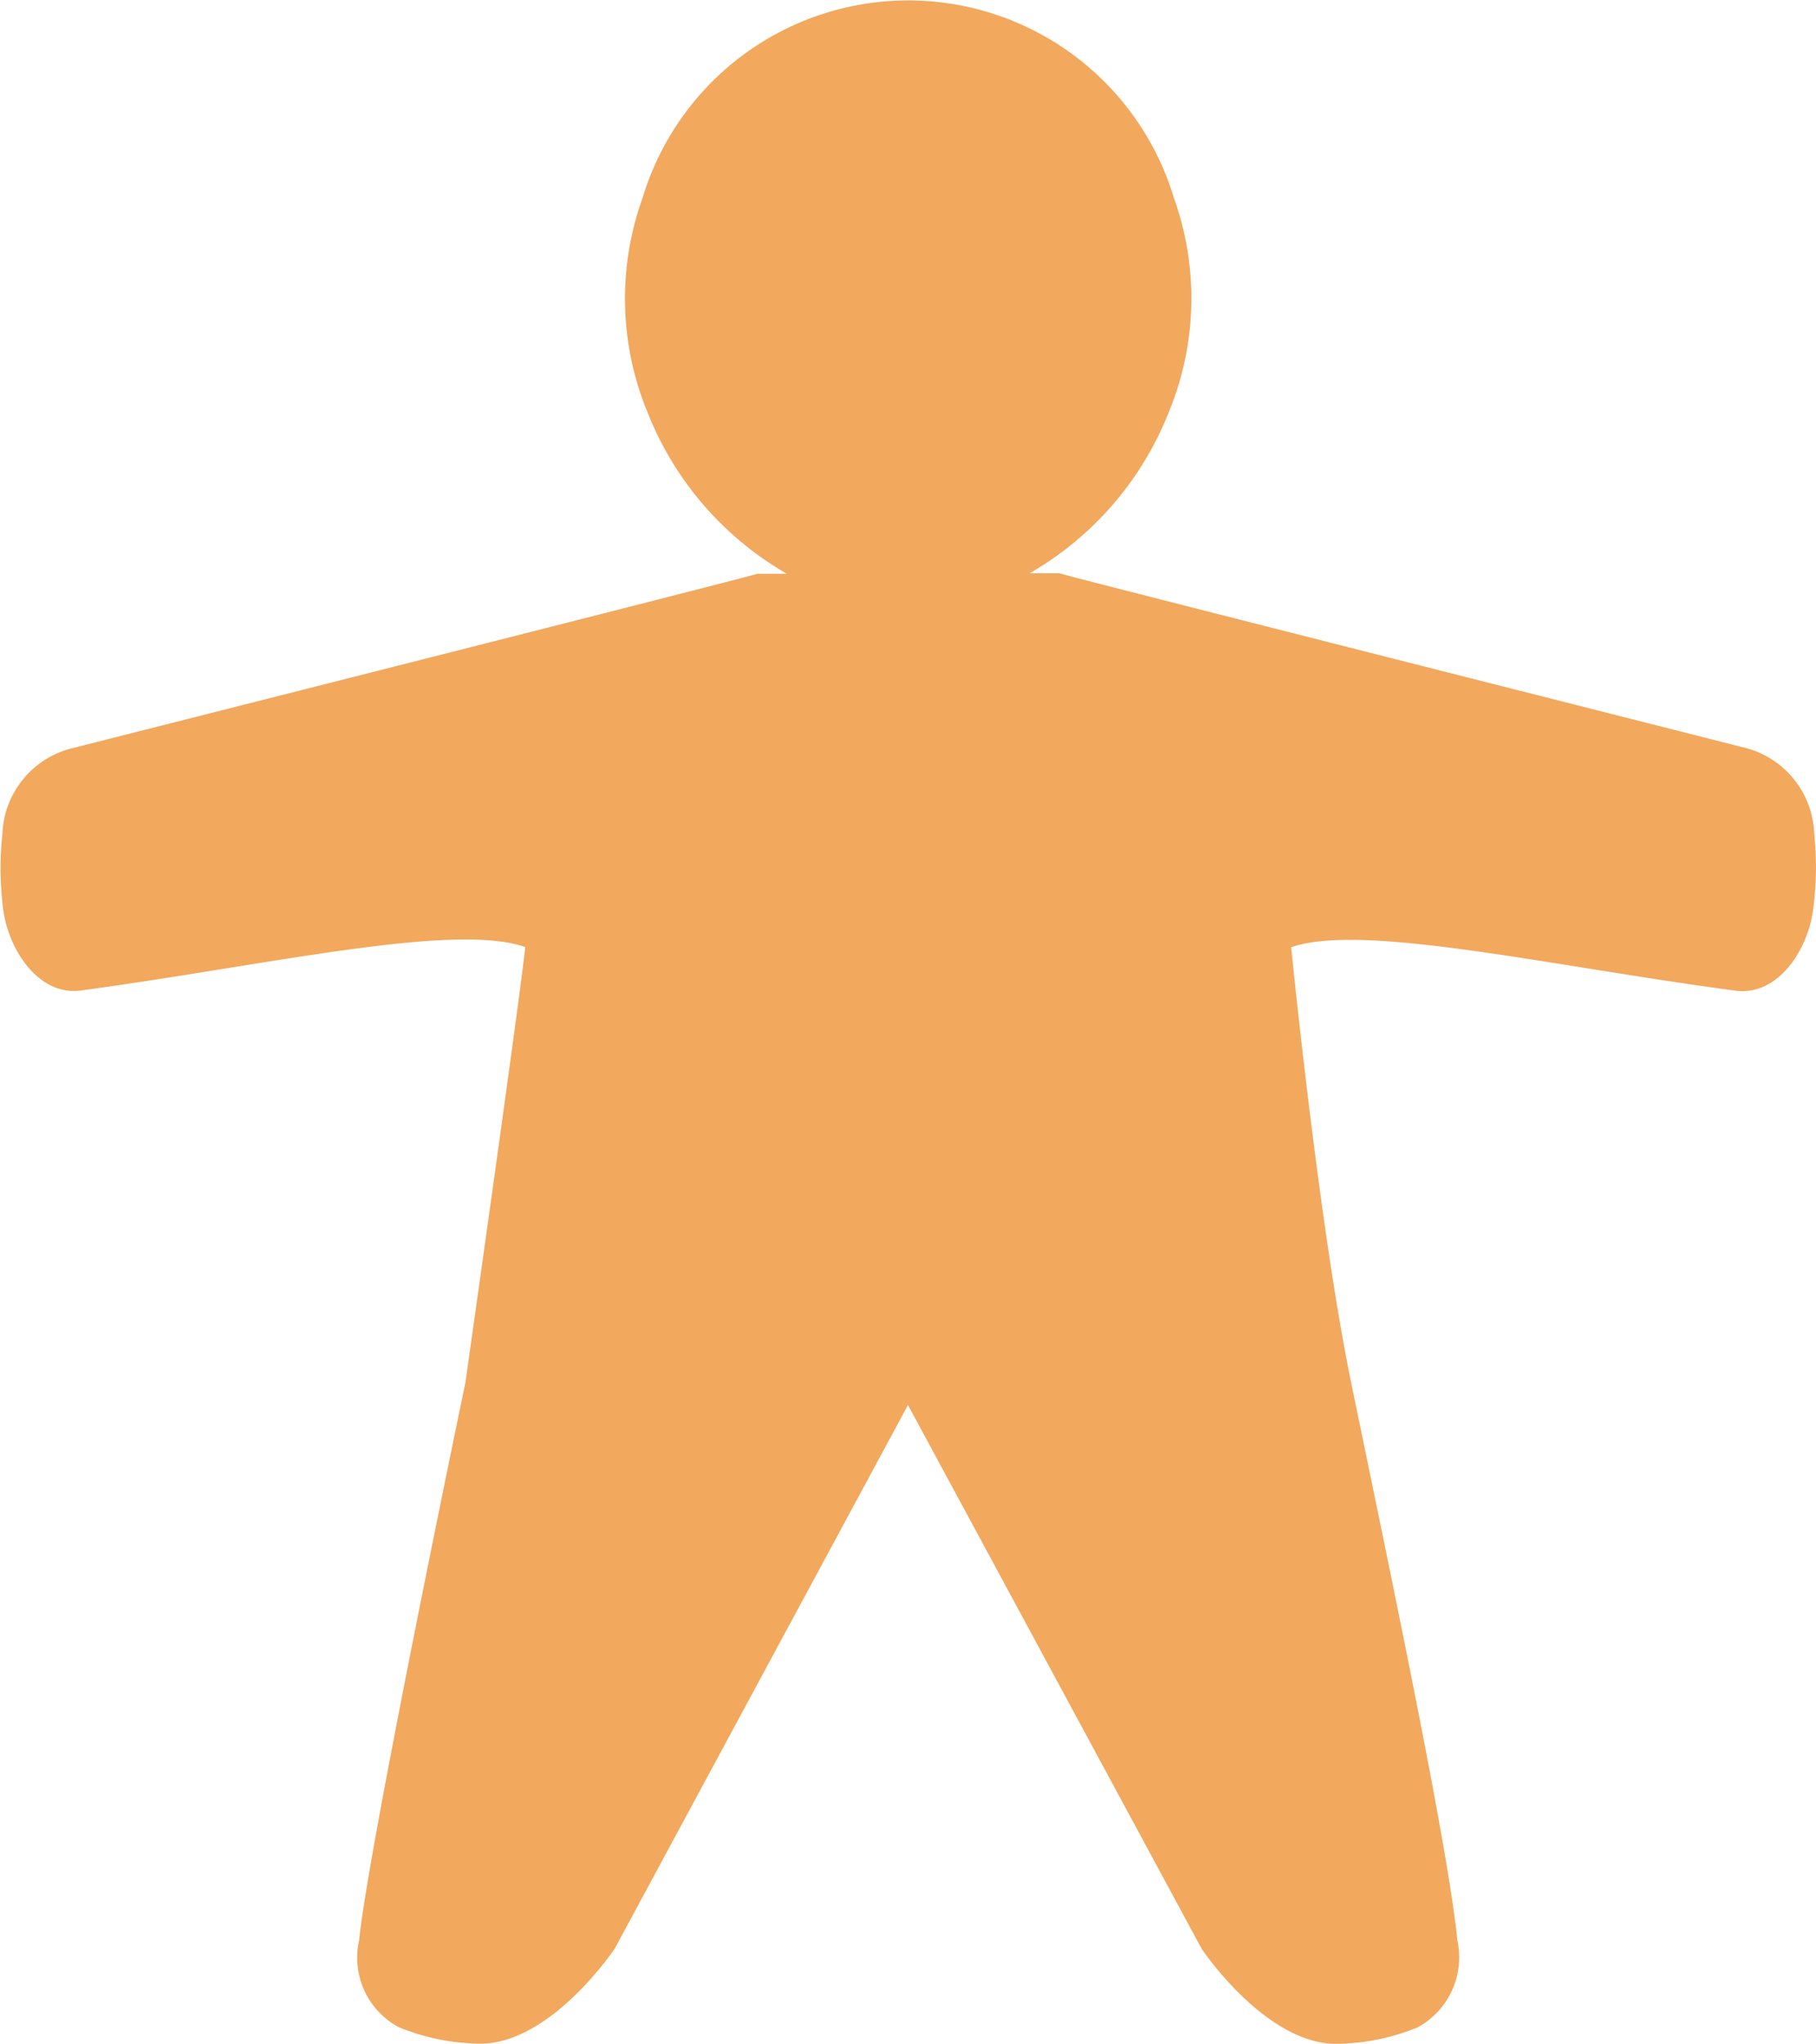 <svg xmlns="http://www.w3.org/2000/svg" width="35.555" height="40" viewBox="0 0 35.555 40"><path d="M45.52,23.82a1.8,1.8,0,0,0-1.425-1.7c-.228-.062-13.44-3.4-13.352-3.4H30.16a6.314,6.314,0,0,0,2.722-3.15,5.827,5.827,0,0,0,.1-4.2,5.432,5.432,0,0,0-10.4,0,5.826,5.826,0,0,0,.1,4.211,6.317,6.317,0,0,0,2.725,3.15h-.584c.088,0-13.122,3.339-13.352,3.4a1.8,1.8,0,0,0-1.425,1.7,6.191,6.191,0,0,0,0,1.317c.061.884.688,1.854,1.537,1.739,3.643-.493,7.308-1.343,8.7-.85-.082.85-1.172,8.529-1.172,8.529s-1.907,9.142-2.08,10.911a1.544,1.544,0,0,0,.776,1.7,4.289,4.289,0,0,0,1.658.323c1.37-.059,2.57-1.86,2.57-1.86L27.777,35l5.75,10.643s1.2,1.8,2.57,1.86a4.3,4.3,0,0,0,1.66-.323,1.561,1.561,0,0,0,.776-1.7c-.173-1.77-1.216-6.735-2.078-10.911-.587-2.847-1.09-7.68-1.176-8.529,1.393-.485,5.058.366,8.7.85.847.115,1.476-.85,1.537-1.739A6.151,6.151,0,0,0,45.52,23.82Z" transform="translate(-10 -7.5)" fill="#f2a85d"/></svg>